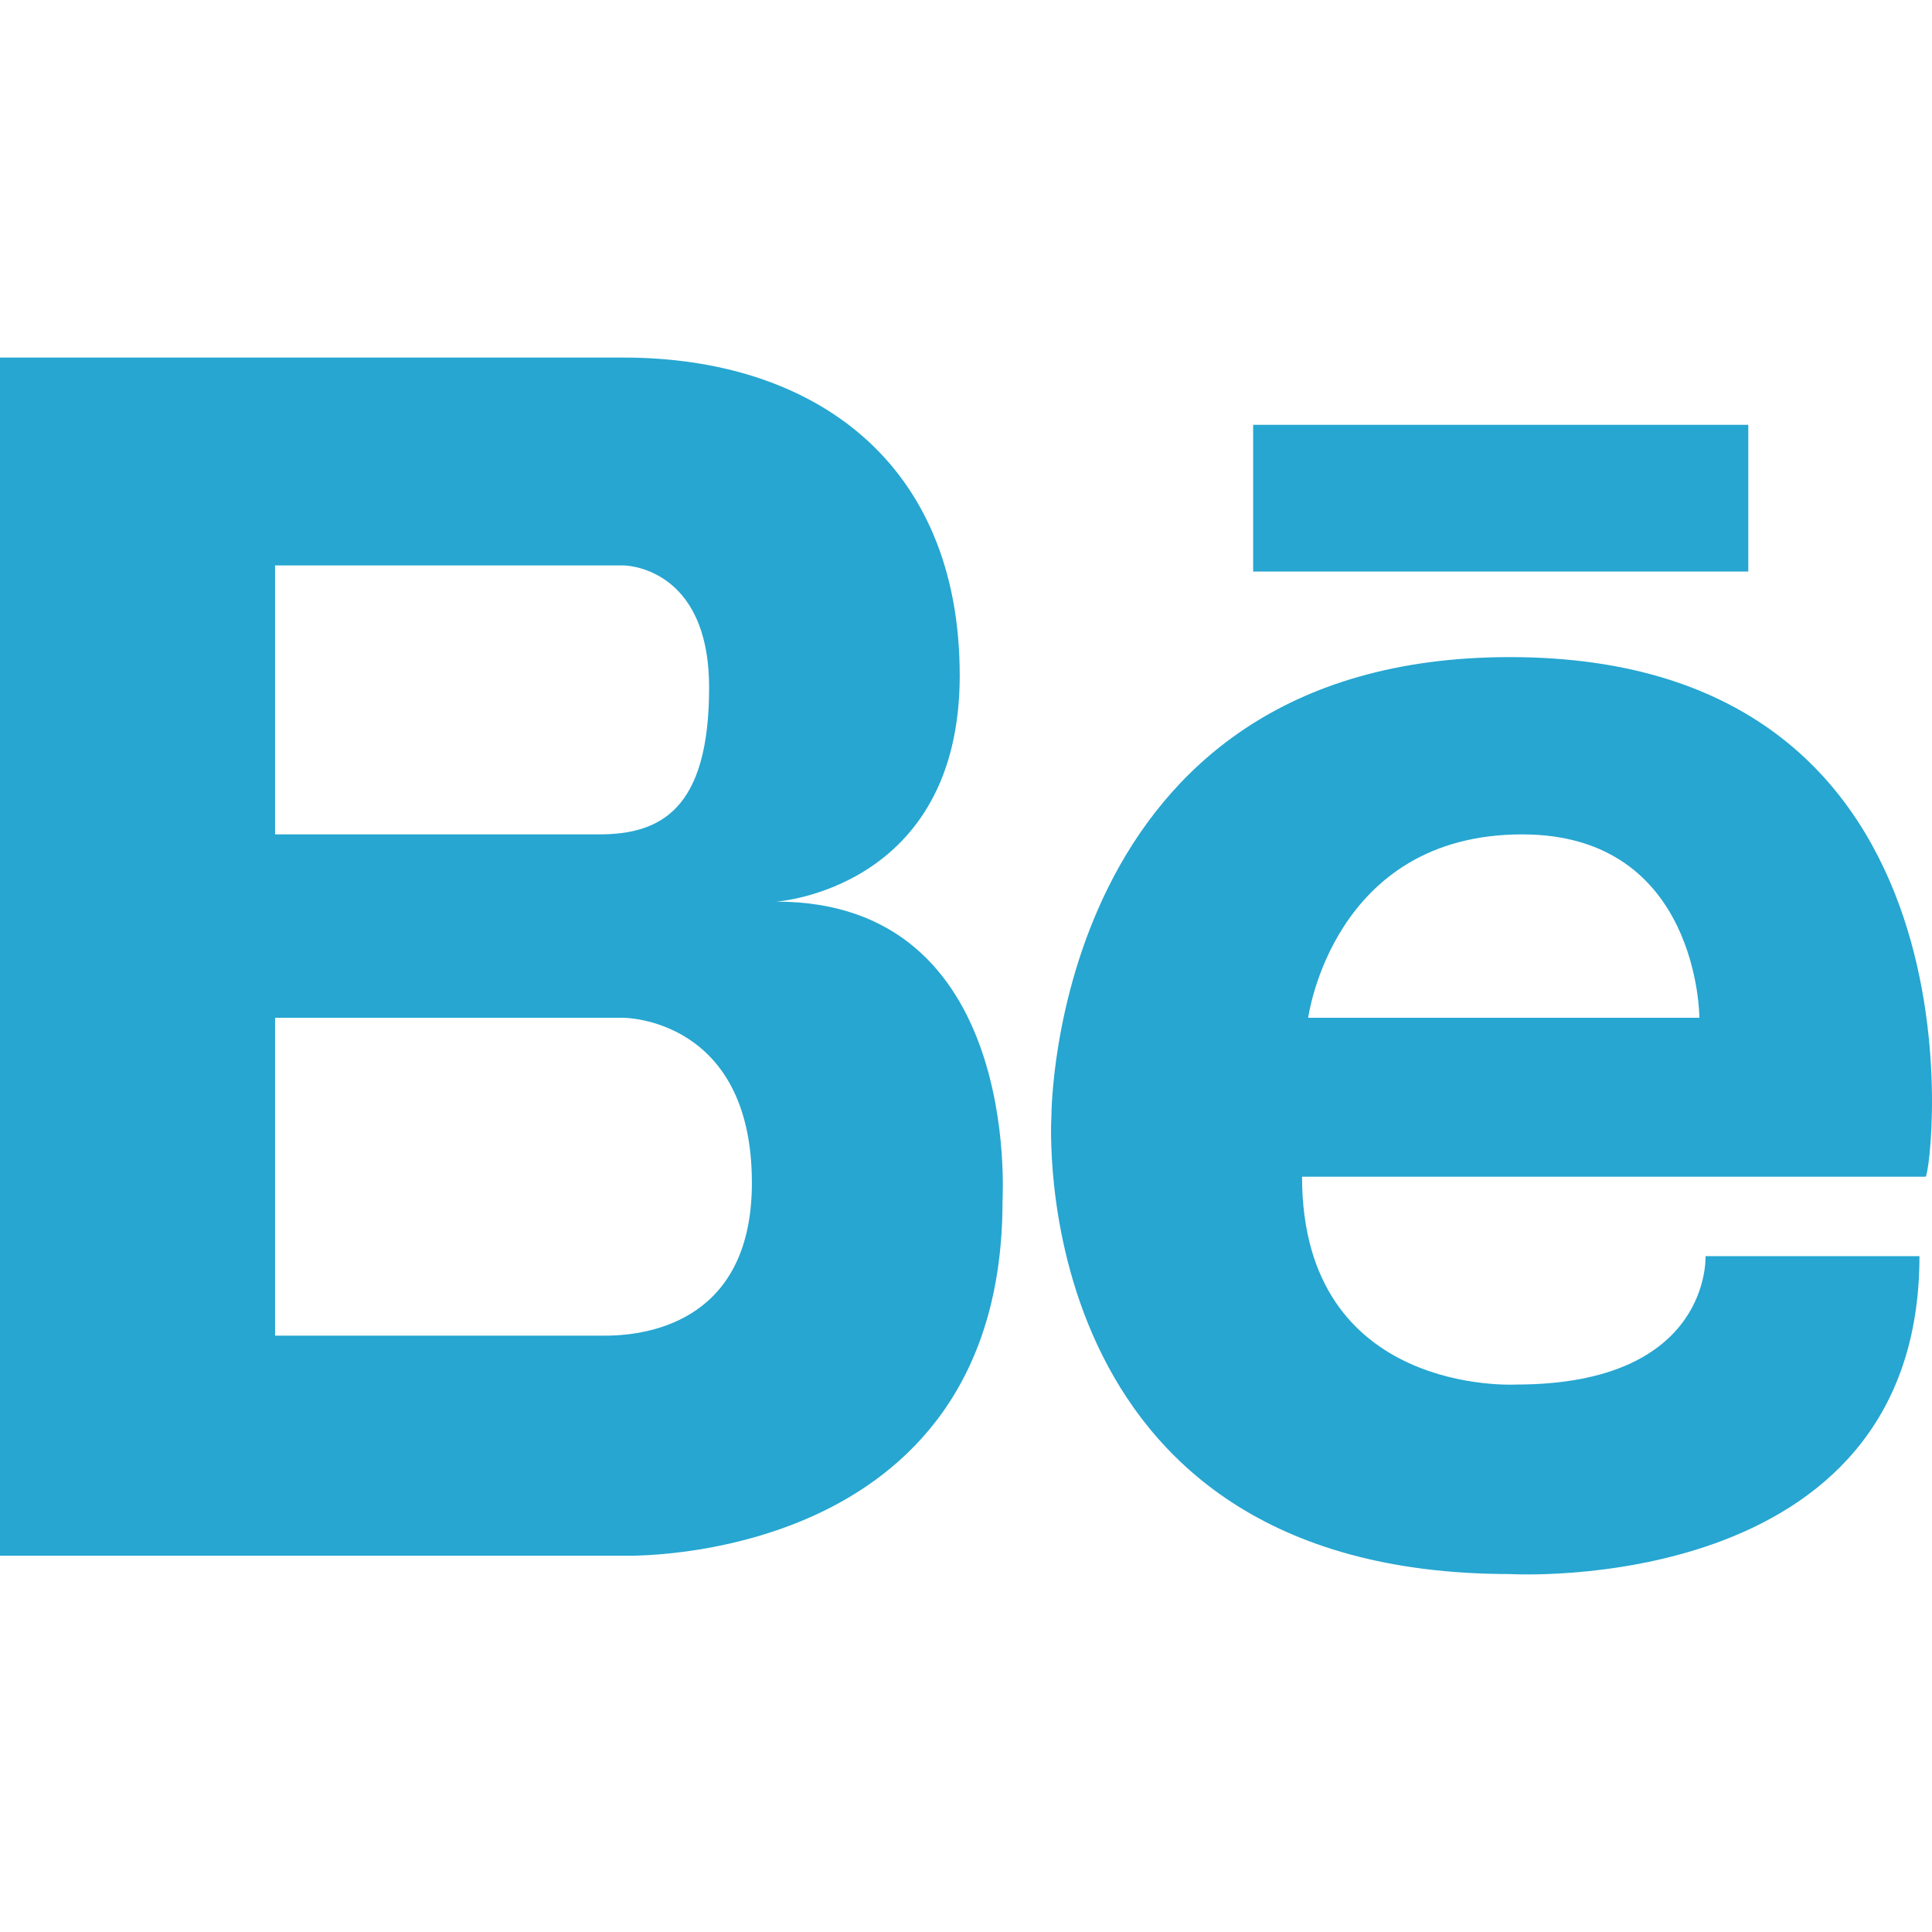 <?xml version="1.0" encoding="iso-8859-1"?>
<!-- Uploaded to: SVG Repo, www.svgrepo.com, Generator: SVG Repo Mixer Tools -->
<svg version="1.1" id="Layer_1" xmlns="http://www.w3.org/2000/svg" xmlns:xlink="http://www.w3.org/1999/xlink" 
	 viewBox="0 0 287.724 287.724" xml:space="preserve">
<g>
	<g>
		<g>
			<path style="fill:#26A6D1;" d="M115.617,134.275c0,0,27.311-1.821,27.311-33.684s-21.849-47.339-50.07-47.339H40.967h-1.821H0
				v178.433h39.146h1.821h51.891c0,0,56.443,1.821,56.443-52.802C149.301,177.973,152.032,134.275,115.617,134.275z M40.967,84.205
				h45.519h6.373c0,0,12.745,0,12.745,18.207s-7.283,21.849-16.387,21.849h-48.25C40.967,124.261,40.967,84.205,40.967,84.205z
				 M90.127,198.911h-49.16v-47.339h51.891c0,0,19.118,0,19.118,24.58C111.976,196.18,97.41,198.911,90.127,198.911z"/>
			<g>
				<path style="fill:#26A6D1;" d="M224.862,97.86c-68.278,0-68.278,68.278-68.278,68.278s-4.552,68.278,68.278,68.278
					c0,0,60.995,3.641,60.995-47.339h-31.863c0,0,0.91,19.118-28.222,19.118c0,0-31.863,1.821-31.863-30.953h92.858
					C287.677,175.242,297.692,97.86,224.862,97.86z M253.083,151.572H194.82c0,0,3.641-27.311,31.863-27.311
					C253.083,124.261,253.083,151.572,253.083,151.572z"/>
				<rect x="186.626" y="63.266" style="fill:#26A6D1;" width="73.74" height="21.849"/>
			</g>
		</g>
	</g>
</g>
</svg>